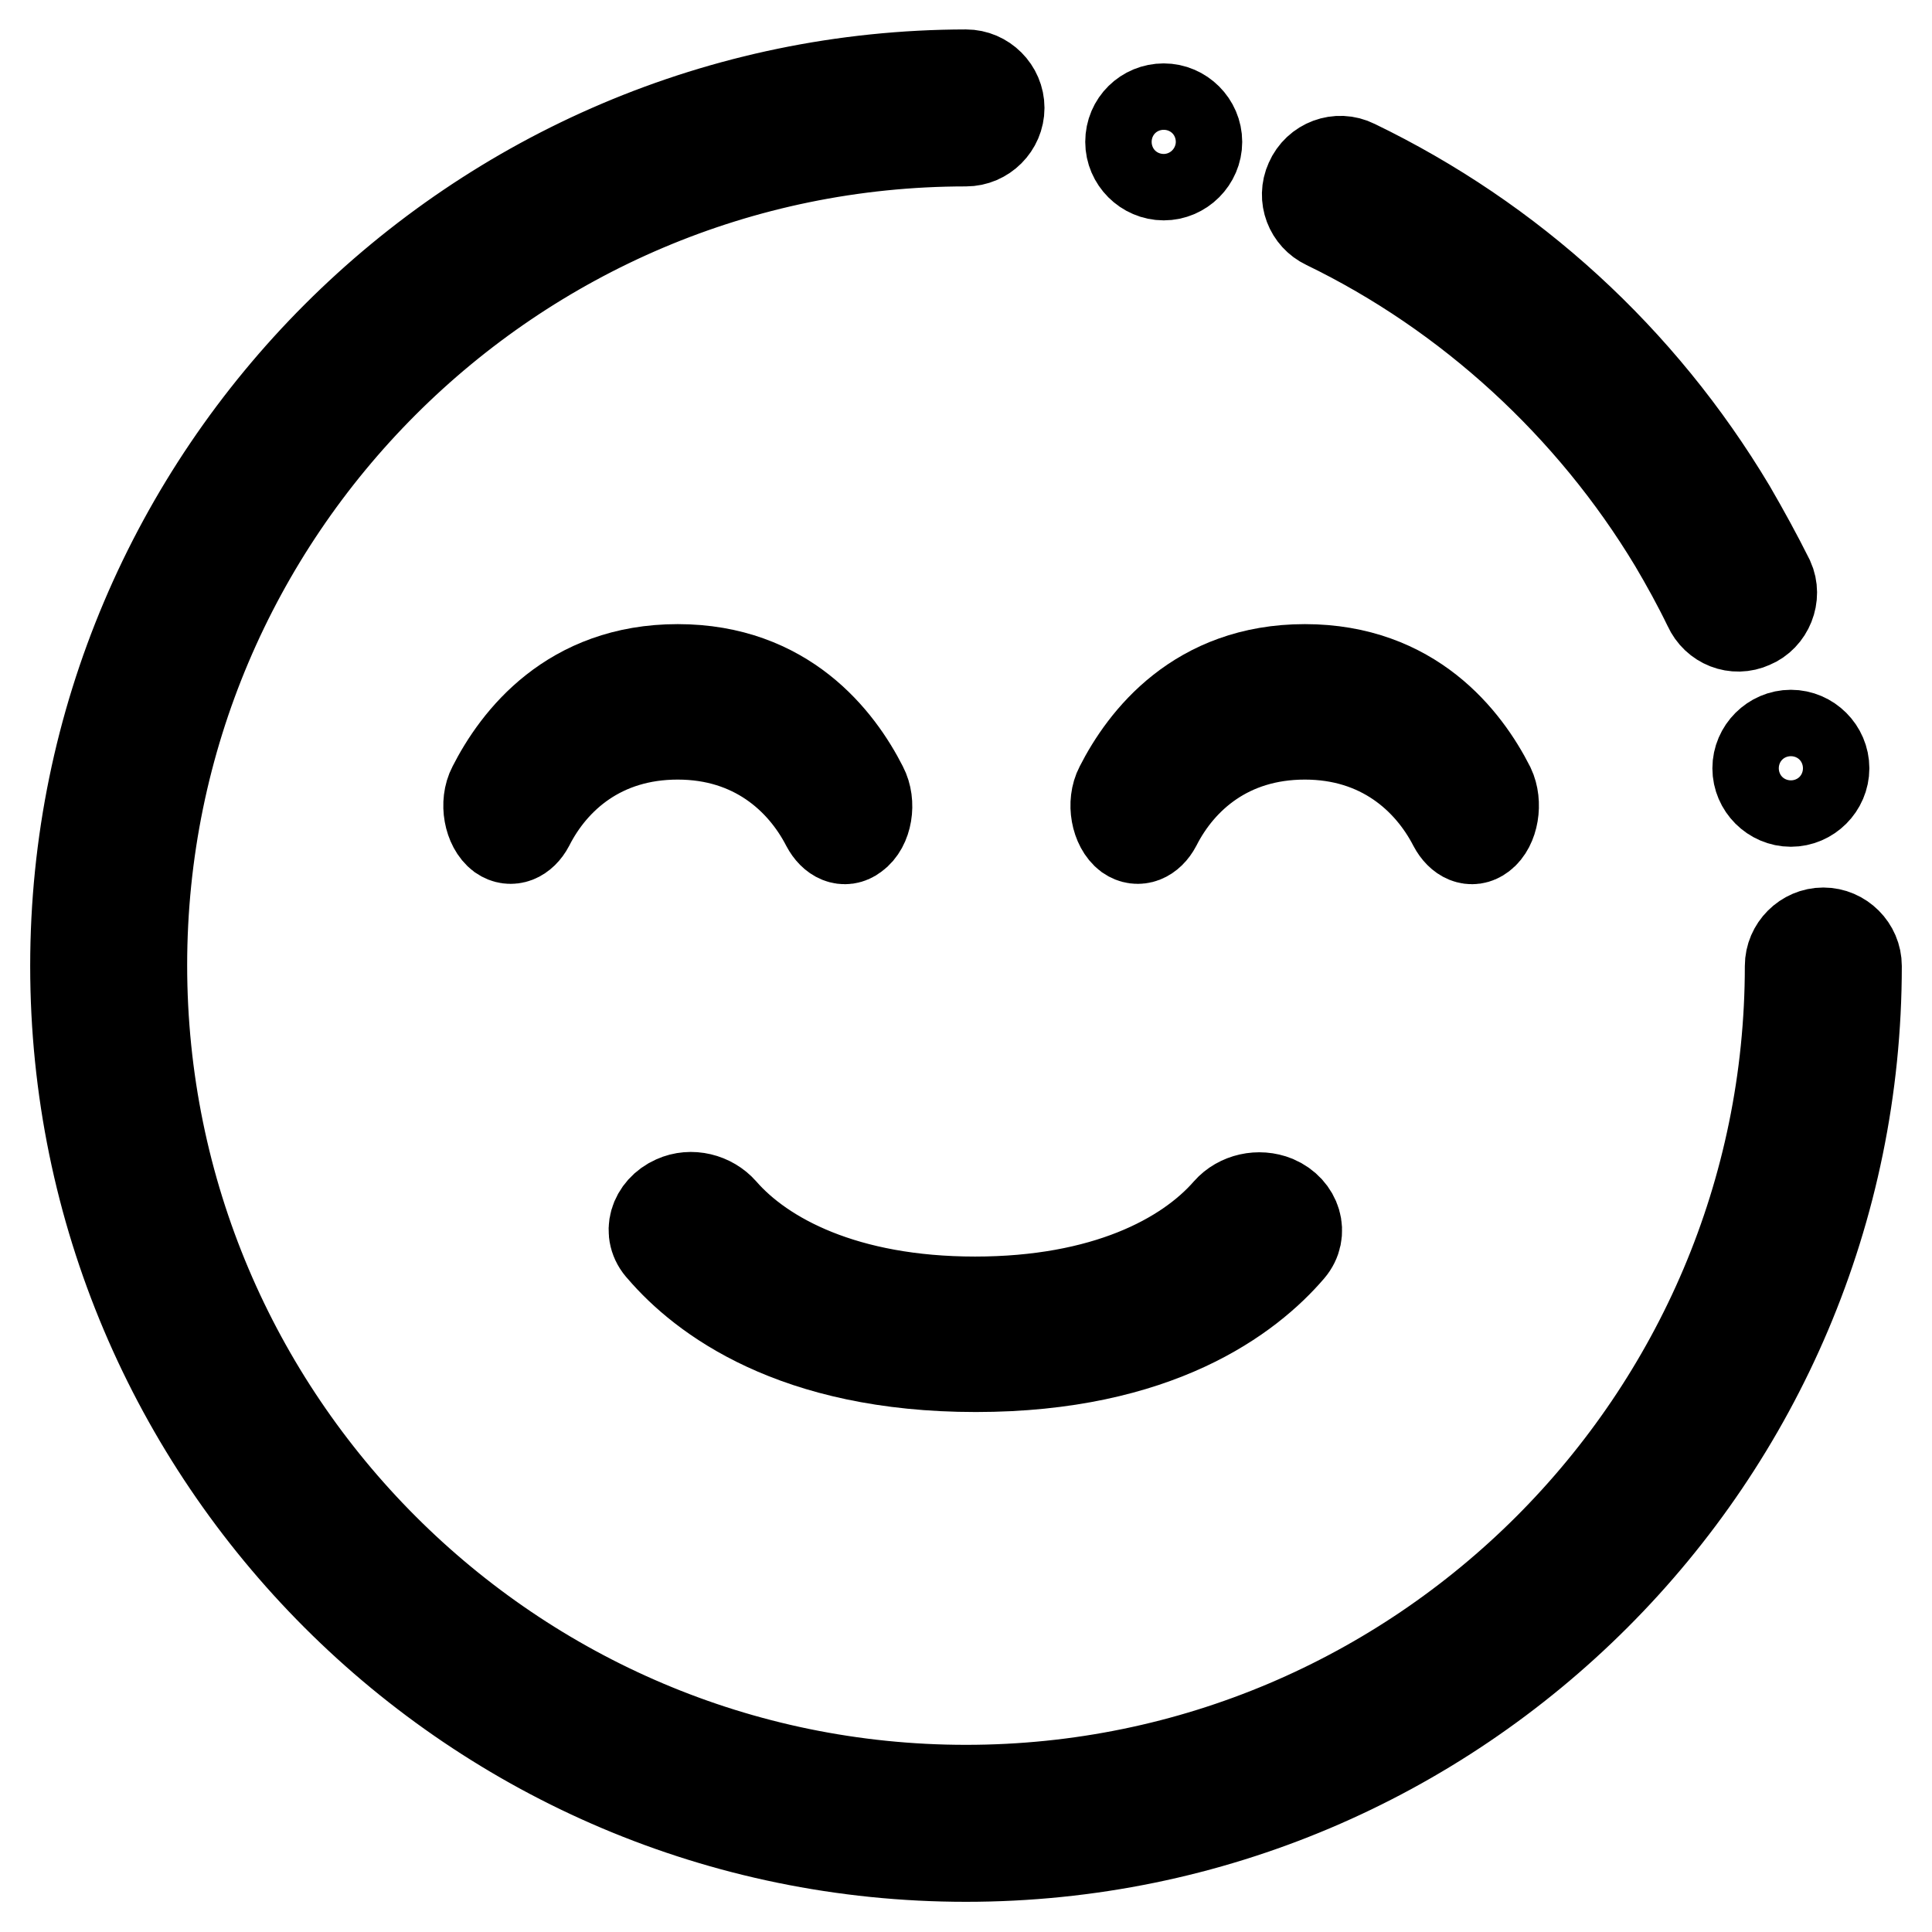 <?xml version="1.0" encoding="utf-8"?>
<!-- Svg Vector Icons : http://www.onlinewebfonts.com/icon -->
<!DOCTYPE svg PUBLIC "-//W3C//DTD SVG 1.1//EN" "http://www.w3.org/Graphics/SVG/1.1/DTD/svg11.dtd">
<svg version="1.1" xmlns="http://www.w3.org/2000/svg" xmlns:xlink="http://www.w3.org/1999/xlink" x="0px" y="0px" viewBox="0 0 256 256" enable-background="new 0 0 256 256" xml:space="preserve">
<g> <path stroke-width="12" fill-opacity="0" stroke="#000000"  d="M232.1,82.6c-2.2,1-4.7,0-5.7-2.2c-1.4-2.9-3-5.8-4.6-8.5c-10.9-18.1-27.1-33-46.1-42.2 c-2.1-1-3.1-3.5-2.1-5.7c1-2.3,3.7-3.3,5.9-2.2c20.7,10,37.9,25.7,49.8,45.6c1.8,3.1,3.5,6.2,5.1,9.4 C235.4,79,234.3,81.7,232.1,82.6L232.1,82.6z M241.6,123.6c-2.4,0-4.4,2-4.4,4.4c0,60.2-49,109.2-109.2,109.2 c-60.2,0-109.2-49-109.2-109.3c0-60.2,49-109.2,109.2-109.2c2.4,0,4.4-2,4.4-4.4c0-2.4-2-4.4-4.4-4.4C63,10,10,62.9,10,128 s52.9,118,118,118s118-52.9,118-118C246,125.6,244,123.6,241.6,123.6z"/> <path stroke-width="12" fill-opacity="0" stroke="#000000"  d="M149.8,18.8c0,2.4,2,4.4,4.4,4.4c2.4,0,4.4-2,4.4-4.4c0-2.4-2-4.4-4.4-4.4 C151.8,14.4,149.8,16.3,149.8,18.8z"/> <path stroke-width="12" fill-opacity="0" stroke="#000000"  d="M232.9,101.8c0,2.4,2,4.4,4.4,4.4s4.4-2,4.4-4.4s-2-4.4-4.4-4.4S232.9,99.4,232.9,101.8z"/> <path stroke-width="12" fill-opacity="0" stroke="#000000"  d="M89.4,159.1c2.2-1,4.8-0.3,6.3,1.4c5.4,6.2,16.3,12,33.5,12c17.1,0,28-5.7,33.5-12c1.5-1.7,4.1-2.3,6.3-1.4 c2.8,1.2,3.7,4.3,1.9,6.4c-5.4,6.3-17.5,15.6-41.6,15.6c-24.1,0-36.2-9.3-41.6-15.6C85.7,163.4,86.7,160.3,89.4,159.1z  M113.2,110.7c-1.3,1-2.8,0.3-3.7-1.4c-3.2-6.2-9.6-12-19.7-12c-10.1,0-16.5,5.7-19.7,12c-0.9,1.7-2.4,2.3-3.7,1.4 c-1.6-1.2-2.2-4.3-1.1-6.4c3.2-6.3,10.3-15.6,24.5-15.6s21.3,9.3,24.5,15.6C115.4,106.4,114.9,109.5,113.2,110.7z M196.3,110.7 c-1.3,1-2.8,0.3-3.7-1.4c-3.2-6.2-9.6-12-19.7-12c-10.1,0-16.5,5.7-19.7,12c-0.9,1.7-2.4,2.3-3.7,1.4c-1.6-1.2-2.2-4.3-1.1-6.4 c3.2-6.3,10.3-15.6,24.5-15.6c14.2,0,21.3,9.3,24.5,15.6C198.4,106.4,197.9,109.5,196.3,110.7z"/></g>
</svg>